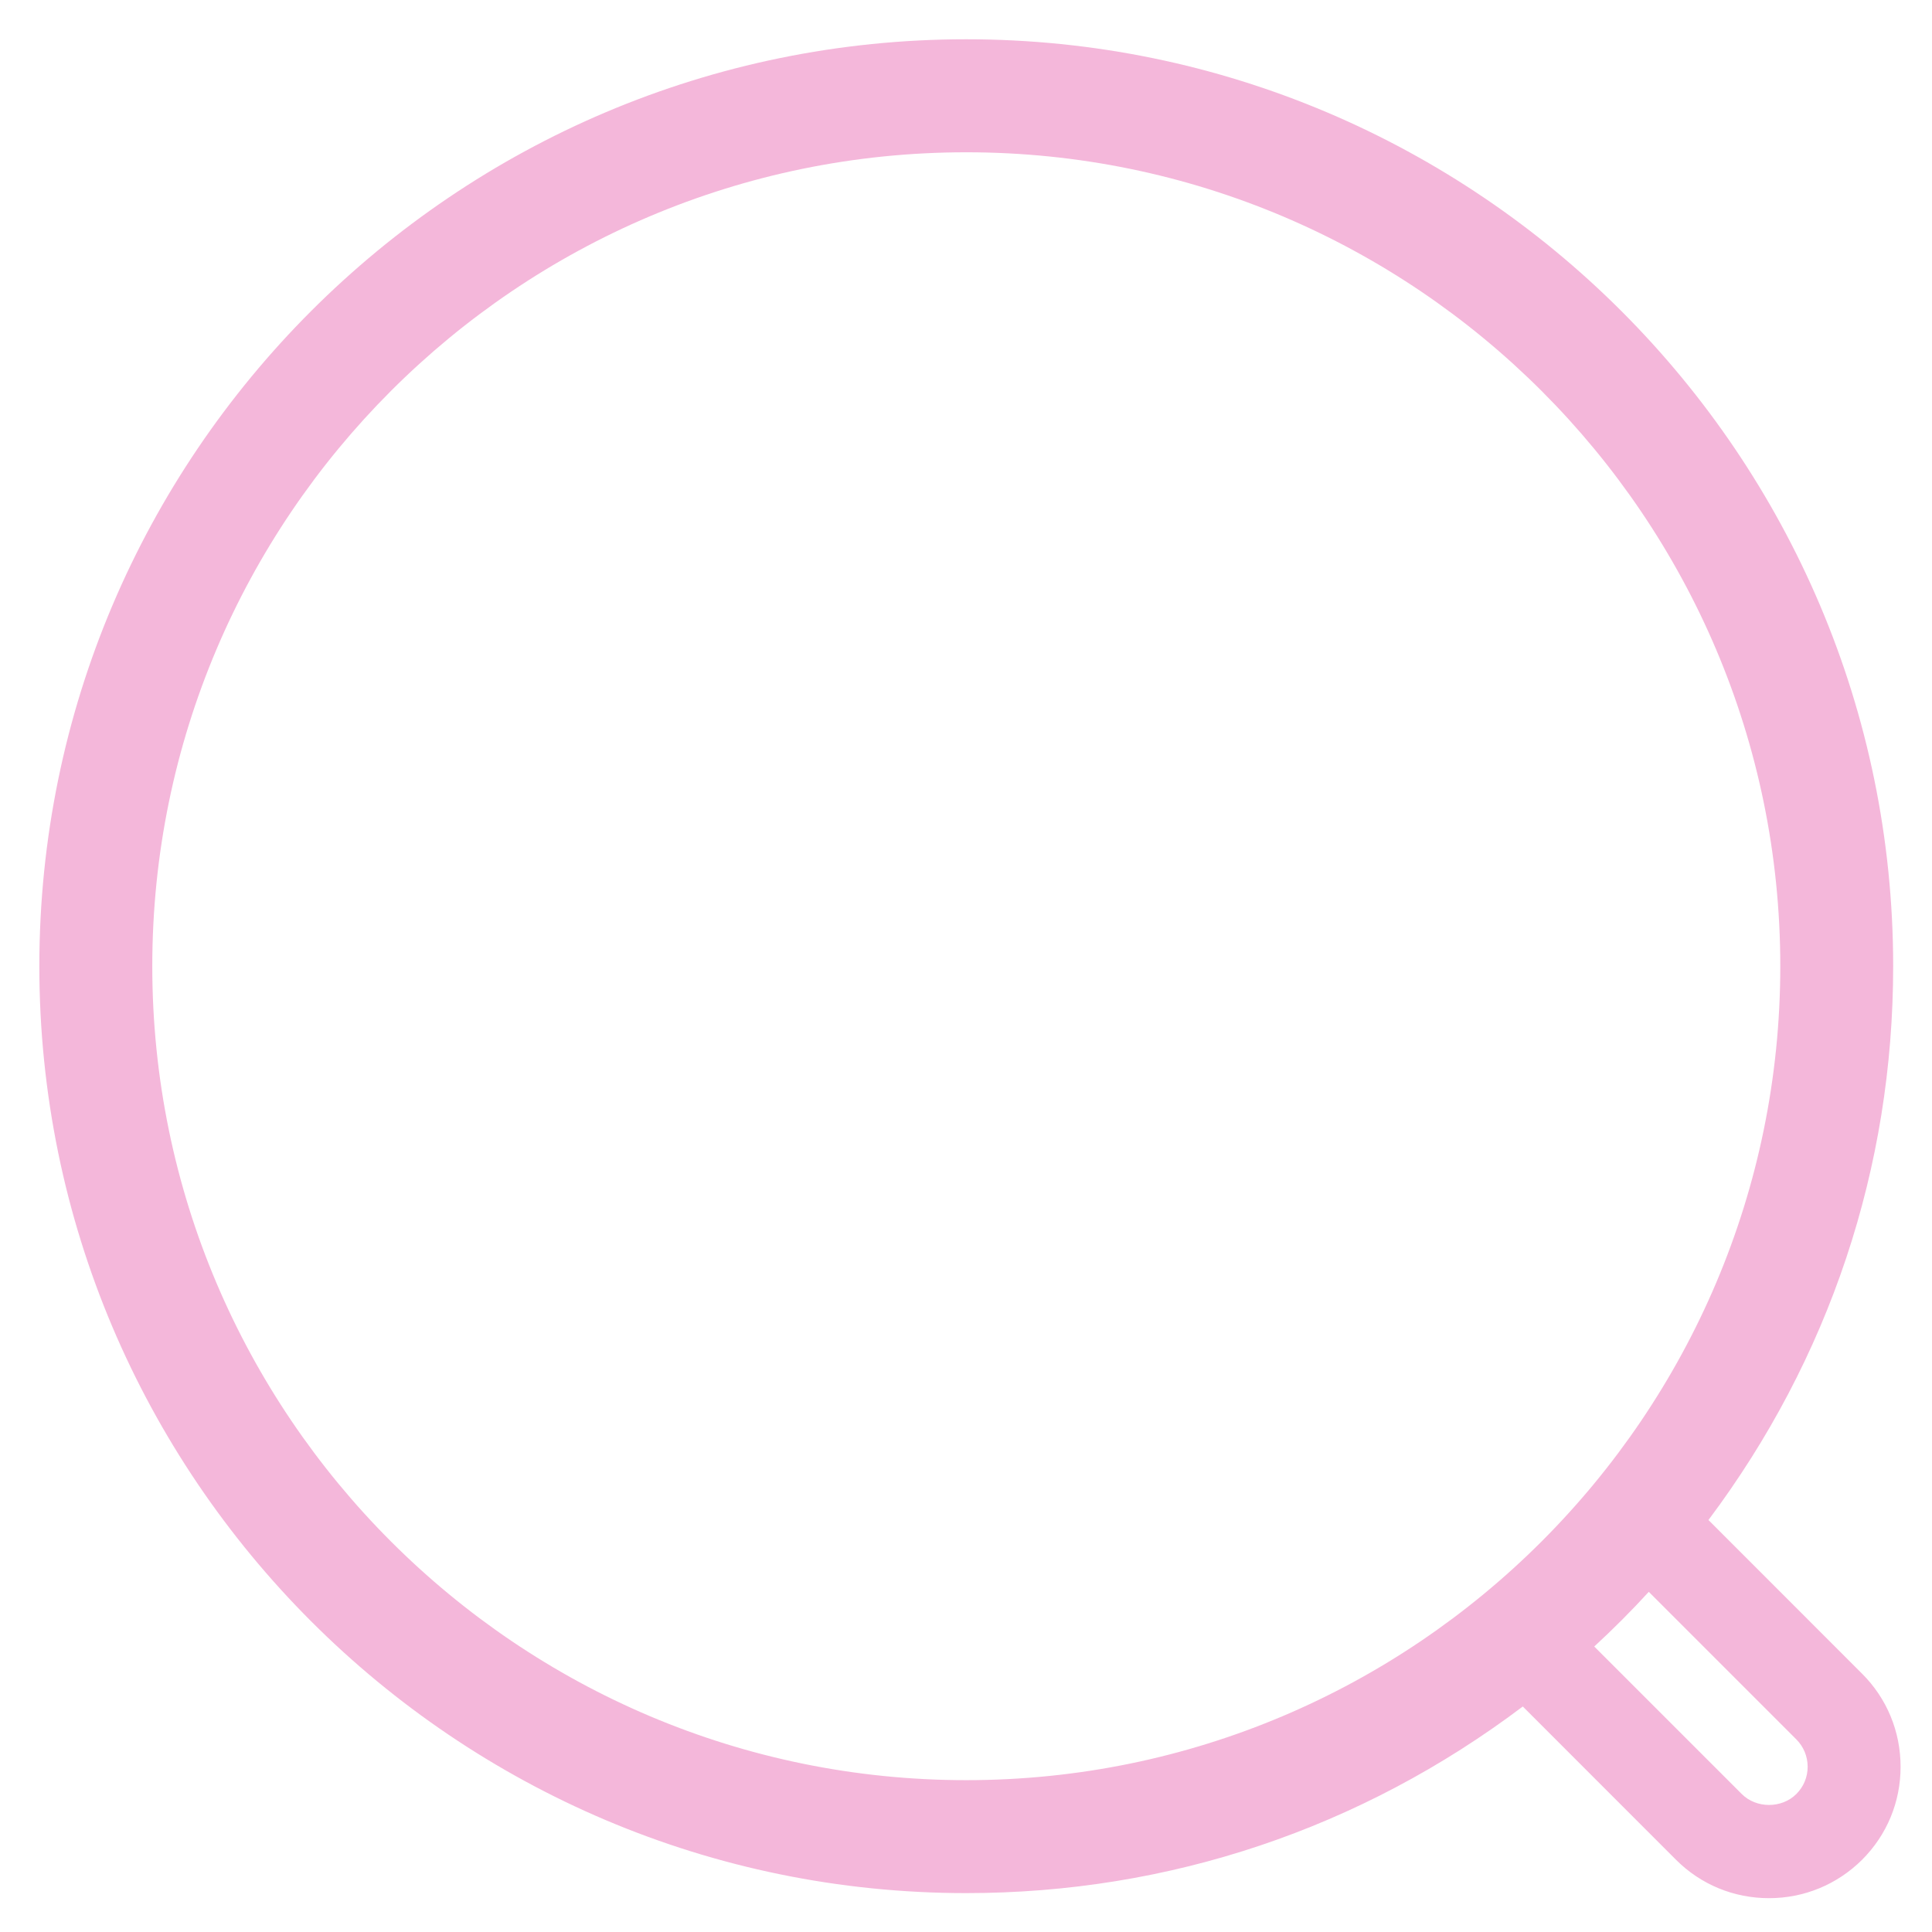 <?xml version="1.0" encoding="utf-8"?>
<!-- Generator: Adobe Illustrator 16.0.0, SVG Export Plug-In . SVG Version: 6.00 Build 0)  -->
<!DOCTYPE svg PUBLIC "-//W3C//DTD SVG 1.1//EN" "http://www.w3.org/Graphics/SVG/1.1/DTD/svg11.dtd">
<svg version="1.1" id="instagram" xmlns="http://www.w3.org/2000/svg" xmlns:xlink="http://www.w3.org/1999/xlink" x="0px" y="0px"
	 width="30.5px" height="30.5px" viewBox="0 0 30.5 30.5" enable-background="new 0 0 30.5 30.5" xml:space="preserve">
<path fill="#F4B7DA" d="M29.396,26.422l-2.425-2.426c1.909-2.548,2.916-5.561,2.916-8.743c0-8.069-6.564-14.633-14.633-14.633
	S0.621,7.184,0.621,15.253c0,8.068,6.564,14.633,14.633,14.633c3.202,0,6.229-1.018,8.786-2.946l2.42,2.421
	c0.392,0.391,0.912,0.605,1.467,0.605c0.554,0,1.075-0.215,1.469-0.606c0.393-0.393,0.608-0.913,0.608-1.468
	C30.004,27.335,29.788,26.813,29.396,26.422z M27.496,28.321l-2.328-2.328c0.3-0.276,0.588-0.565,0.861-0.863l2.329,2.329
	c0.115,0.115,0.179,0.269,0.179,0.433c0,0.162-0.063,0.314-0.179,0.43C28.126,28.553,27.725,28.551,27.496,28.321z M15.254,2.404
	c7.086,0,12.851,5.764,12.851,12.849s-5.765,12.85-12.851,12.85c-7.085,0-12.85-5.765-12.85-12.85S8.168,2.404,15.254,2.404z"/>
</svg>
